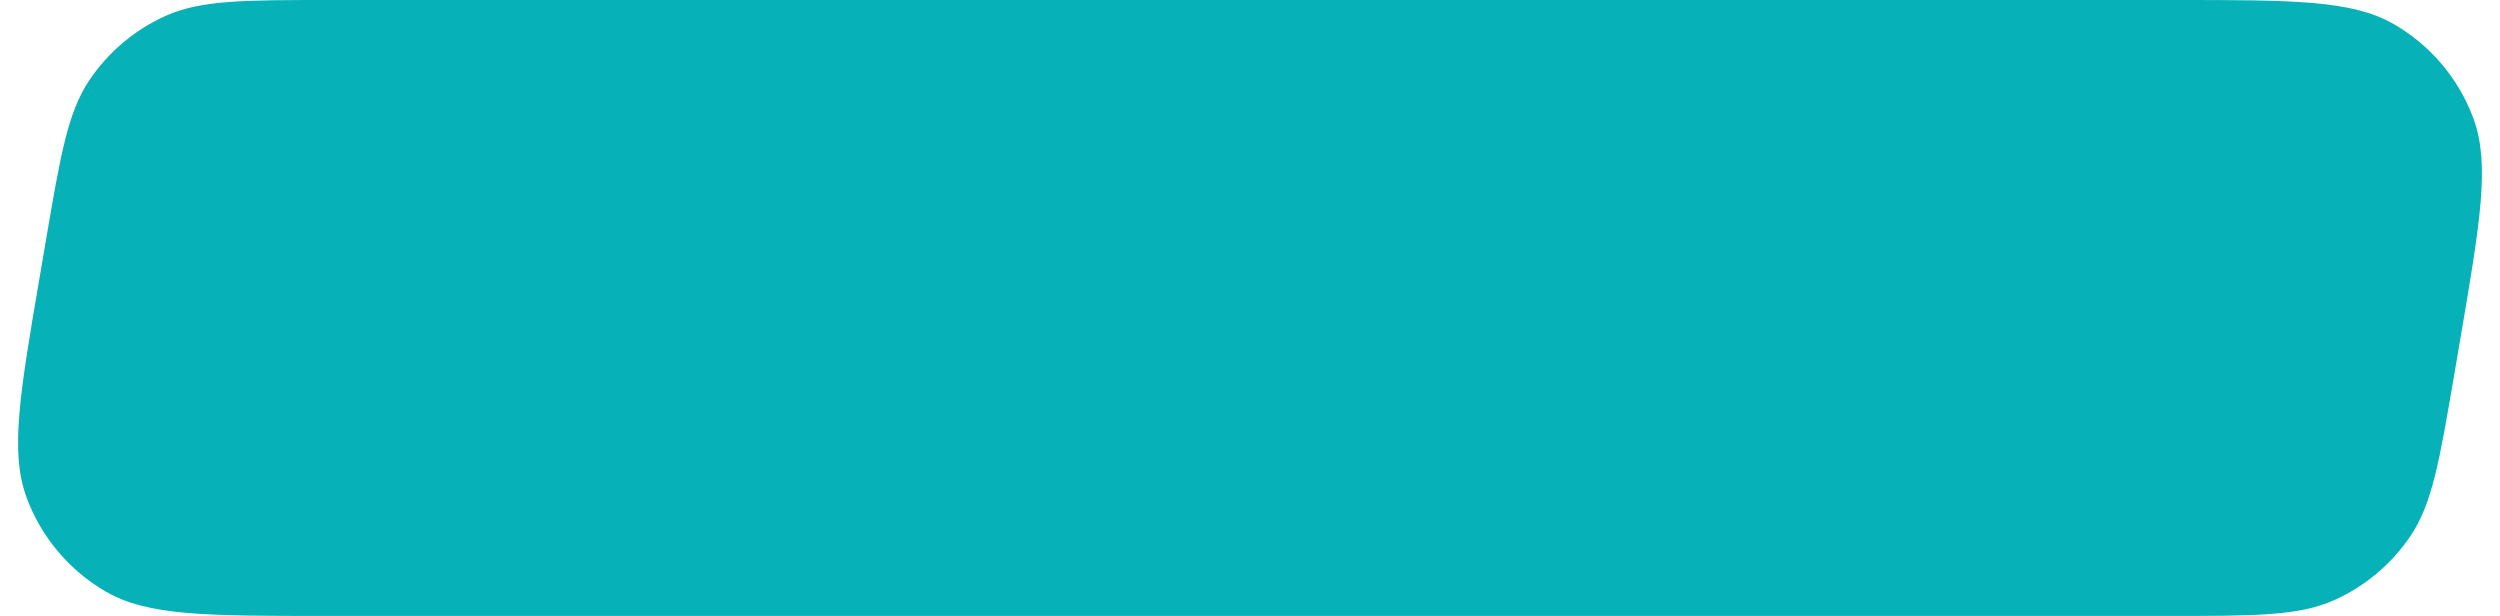 <?xml version="1.0" encoding="UTF-8"?> <svg xmlns="http://www.w3.org/2000/svg" width="138" height="34" viewBox="0 0 138 34" fill="none"> <path d="M2.528 13.311C3.334 8.58 3.737 6.215 4.924 4.441C5.97 2.877 7.436 1.64 9.154 0.871C11.102 0 13.501 0 18.3 0H120.041C126.561 0 129.821 0 132.136 1.331C134.167 2.499 135.724 4.344 136.534 6.543C137.457 9.048 136.909 12.262 135.813 18.689L135.472 20.689C134.666 25.42 134.263 27.785 133.076 29.559C132.03 31.123 130.564 32.36 128.846 33.129C126.898 34 124.499 34 119.7 34H17.959C11.439 34 8.179 34 5.864 32.669C3.833 31.5 2.276 29.656 1.466 27.457C0.543 24.952 1.091 21.738 2.187 15.311L2.528 13.311Z" fill="#06B1B7"></path> </svg> 